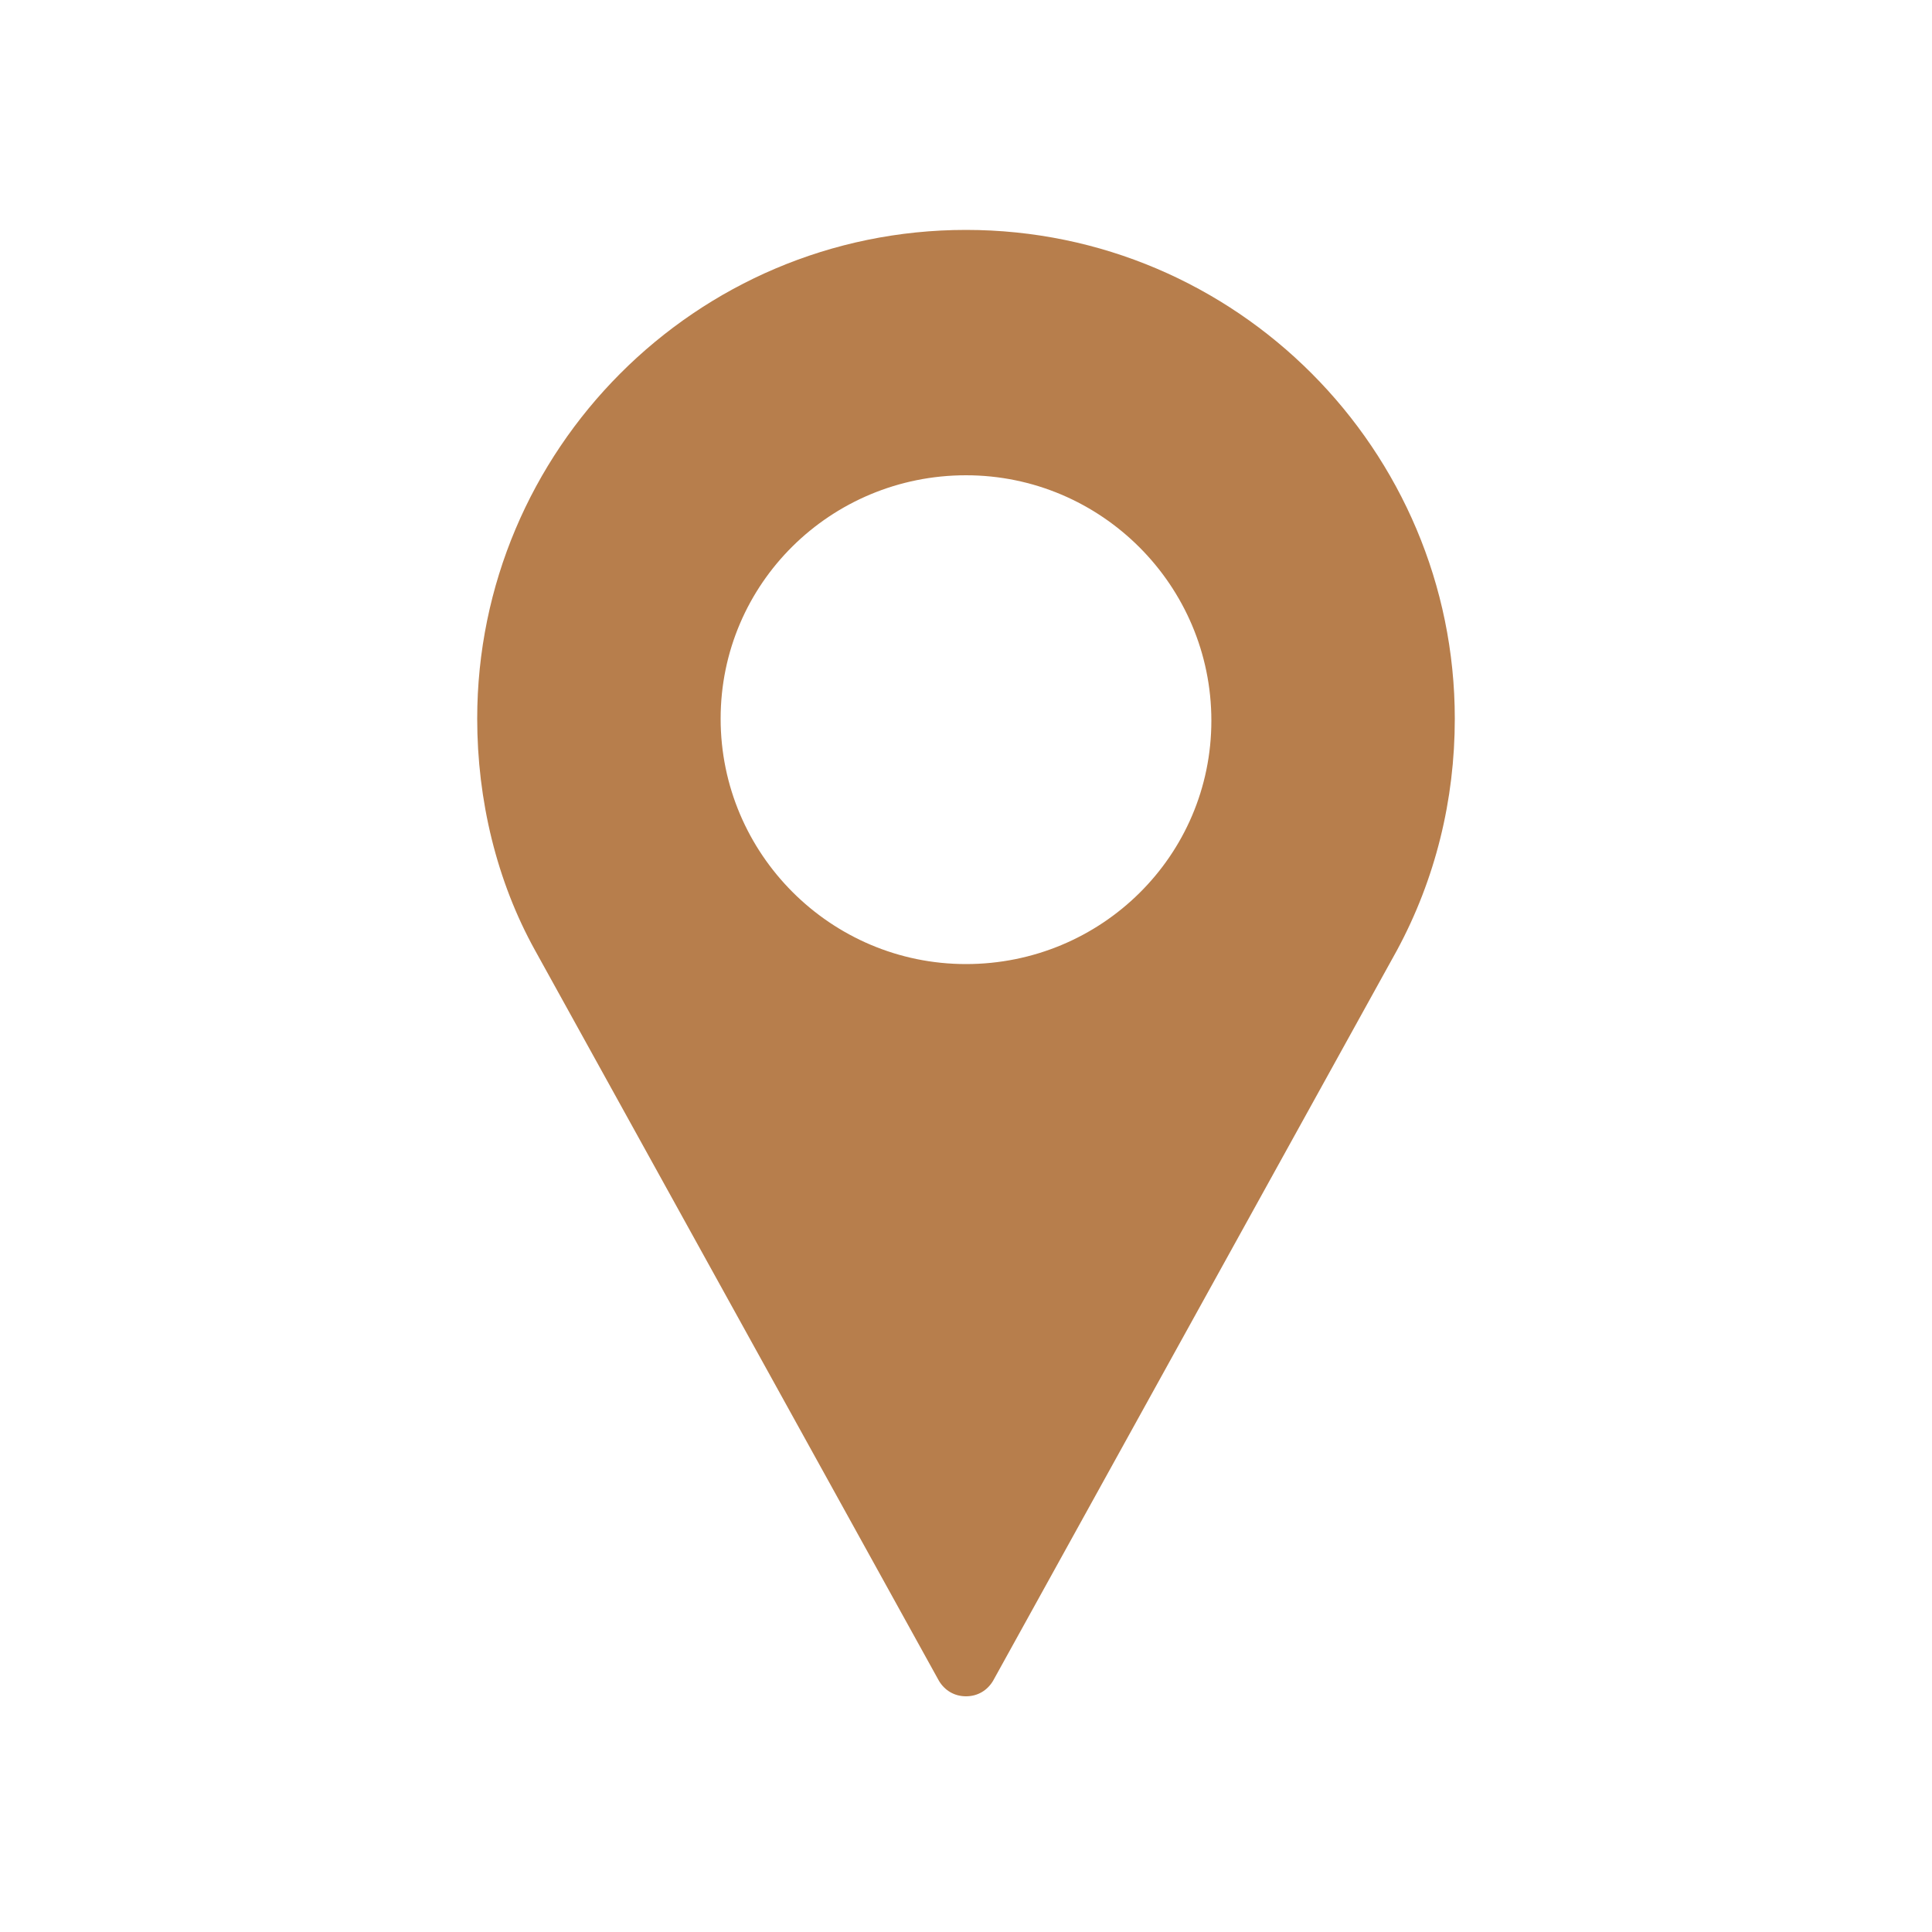 <?xml version="1.0" encoding="UTF-8"?> <!-- Generator: Adobe Illustrator 25.3.1, SVG Export Plug-In . SVG Version: 6.00 Build 0) --> <svg xmlns="http://www.w3.org/2000/svg" xmlns:xlink="http://www.w3.org/1999/xlink" id="Layer_1" x="0px" y="0px" viewBox="0 0 100 100" style="enable-background:new 0 0 100 100;" xml:space="preserve"> <style type="text/css"> .st0{display:none;} .st1{display:inline;fill:none;stroke:#231F20;stroke-width:2;stroke-miterlimit:10;} .st2{display:inline;} .st3{fill:none;stroke:#231F20;stroke-width:2;stroke-miterlimit:10;} .st4{display:inline;fill:none;stroke:#231F20;stroke-width:2;stroke-miterlimit:10;} .st5{fill:none;stroke:#000000;stroke-width:2;stroke-miterlimit:10;} .st6{display:inline;fill:none;stroke:#000000;stroke-width:2;stroke-miterlimit:10;} .st7{display:inline;fill:#B77E4C;} .st8{fill:#B77E4C;} </style> <g class="st0"> <path class="st1" d="M63.9,71.7c0-6.6-4.6-12.1-10.8-13.4v-3.4c2.3-1.1,3.9-3.4,3.9-6.2c0-0.6,0-2.8,0-3.4c0-3.8-3.1-6.8-6.8-6.8 c-3.8,0-6.8,3.1-6.8,6.8c0,0.6,0,2.8,0,3.4c0,2.7,1.6,5,3.8,6.1v3.5c-6.1,1.4-10.7,6.8-10.7,13.4C36.5,71.7,63.9,71.7,63.9,71.7z"></path> <path class="st1" d="M57.1,43.3c1-0.6,2.1-1.1,3.2-1.3v-2.6c-1.7-0.8-2.9-2.6-2.9-4.6c0-0.4,0-2.1,0-2.6c0-2.9,2.3-5.2,5.2-5.2 s5.2,2.3,5.2,5.2c0,0.4,0,2.1,0,2.6c0,2.1-1.2,3.8-3,4.7V42c4.7,1,8.2,5.1,8.2,10.1H56.2"></path> <path class="st1" d="M43.7,43.3c-1-0.6-2.1-1.1-3.2-1.3v-2.6c1.7-0.8,3-2.6,3-4.7c0-0.4,0-2.1,0-2.6c0-2.9-2.3-5.2-5.2-5.2 c-2.8,0-5.2,2.3-5.2,5.2c0,0.4,0,2.1,0,2.6c0,2,1.2,3.8,2.9,4.6V42c-4.6,1-8.1,5.2-8.1,10.1h15.8"></path> </g> <g class="st0"> <g class="st2"> <polygon class="st3" points="72.8,29.4 43.7,29.4 43.7,52.5 50.4,52.5 50.4,59.1 57.1,52.5 72.8,52.5 "></polygon> <polyline class="st3" points="43.7,42.1 29.8,42.1 29.8,65.2 37.1,65.2 43.8,72.3 43.8,65.2 60.3,65.2 60.3,52.8 "></polyline> </g> <ellipse class="st4" cx="51" cy="35.5" rx="1.7" ry="1.7"></ellipse> <ellipse class="st4" cx="58.8" cy="35.5" rx="1.7" ry="1.7"></ellipse> </g> <g class="st0"> <polyline class="st1" points="25.8,32.3 31.3,32.3 40.5,63.1 64.6,63.1 68.5,37.6 32.9,37.6 "></polyline> <ellipse class="st1" cx="43.6" cy="69.9" rx="3.1" ry="3.1"></ellipse> <circle class="st1" cx="61.1" cy="70.1" r="3.1"></circle> <line class="st1" x1="38.9" y1="57.8" x2="41.7" y2="67.2"></line> <line class="st1" x1="47" y1="69.3" x2="58" y2="69.3"></line> </g> <g class="st0"> <g class="st2"> <g> <rect x="23.2" y="44.2" class="st5" width="45.2" height="24.7"></rect> </g> <circle class="st5" cx="46" cy="56.5" r="7.7"></circle> <line class="st5" x1="27.9" y1="48.9" x2="27.9" y2="64.2"></line> <line class="st5" x1="63.8" y1="48.9" x2="63.8" y2="64.2"></line> </g> <g class="st2"> <g> <polyline class="st5" points="28.7,44.2 28.7,38.2 73.9,38.2 73.9,62.9 68.4,62.9 "></polyline> </g> </g> <g class="st2"> <g> <polyline class="st5" points="33.8,38.7 33.8,32.7 79,32.7 79,57.4 73.5,57.4 "></polyline> </g> </g> </g> <g class="st0"> <g class="st2"> <circle class="st5" cx="50.8" cy="49.4" r="20.2"></circle> <line class="st5" x1="50.4" y1="34.2" x2="50.4" y2="53.3"></line> <line class="st5" x1="50.4" y1="53.3" x2="57" y2="46.7"></line> </g> <circle class="st6" cx="50.8" cy="49.4" r="25.2"></circle> </g> <g class="st0"> <path class="st7" d="M72.7,62.7v-35H27.3v35h16.9v3c0,0.7-0.6,1.3-1.3,1.3h-5.4v2.7h25v-2.7h-5.4c-0.7,0-1.3-0.6-1.3-1.3v-3H72.7z M70,30.4v24.3H30V30.4H70z M30,60v-2.7h40V60H55.8H44.2H30z M53.3,66.9h-6.6c0.1-0.4,0.2-0.9,0.2-1.3v-3h6.2v3 C53.1,66.1,53.2,66.5,53.3,66.9z"></path> <path class="st7" d="M50,52c5.2,0,9.5-4.3,9.5-9.5S55.2,33,50,33s-9.5,4.3-9.5,9.5S44.8,52,50,52z M43.3,43.8h2.8 c0.1,1.8,0.4,3.4,0.8,4.8C45,47.7,43.7,45.9,43.3,43.8z M50.8,37.7c0.3,1,0.4,2.2,0.5,3.5h-2.5c0.2-2.9,0.8-4.8,1.3-5.4 C50.2,36.1,50.5,36.6,50.8,37.7L50.8,37.7z M51.3,43.8c-0.2,2.9-0.8,4.8-1.3,5.4c-0.2-0.3-0.5-0.8-0.8-1.8c-0.3-1-0.4-2.2-0.5-3.5 L51.3,43.8L51.3,43.8z M53.2,48.6c0.4-1.3,0.7-3,0.8-4.8h2.8C56.3,45.9,55,47.7,53.2,48.6z M56.7,41.2h-2.8 c-0.1-1.8-0.4-3.4-0.8-4.8C55,37.4,56.3,39.1,56.7,41.2z M46.8,36.4c-0.4,1.3-0.7,3-0.8,4.8h-2.8C43.7,39.1,45,37.4,46.8,36.4z"></path> </g> <g> <g> <path class="st8" d="M50,11.9c-14,0-25.3,11.4-25.3,25.3c0,4.2,1,8.4,3,12l20.9,37.8c0.3,0.5,0.8,0.8,1.4,0.8s1.1-0.3,1.4-0.8 l20.9-37.8c2-3.7,3-7.8,3-12C75.3,23.3,64,11.9,50,11.9z M50,49.9c-7,0-12.7-5.7-12.7-12.7S43,24.6,50,24.6s12.7,5.7,12.7,12.7 S57,49.9,50,49.9z"></path> </g> </g> </svg> 